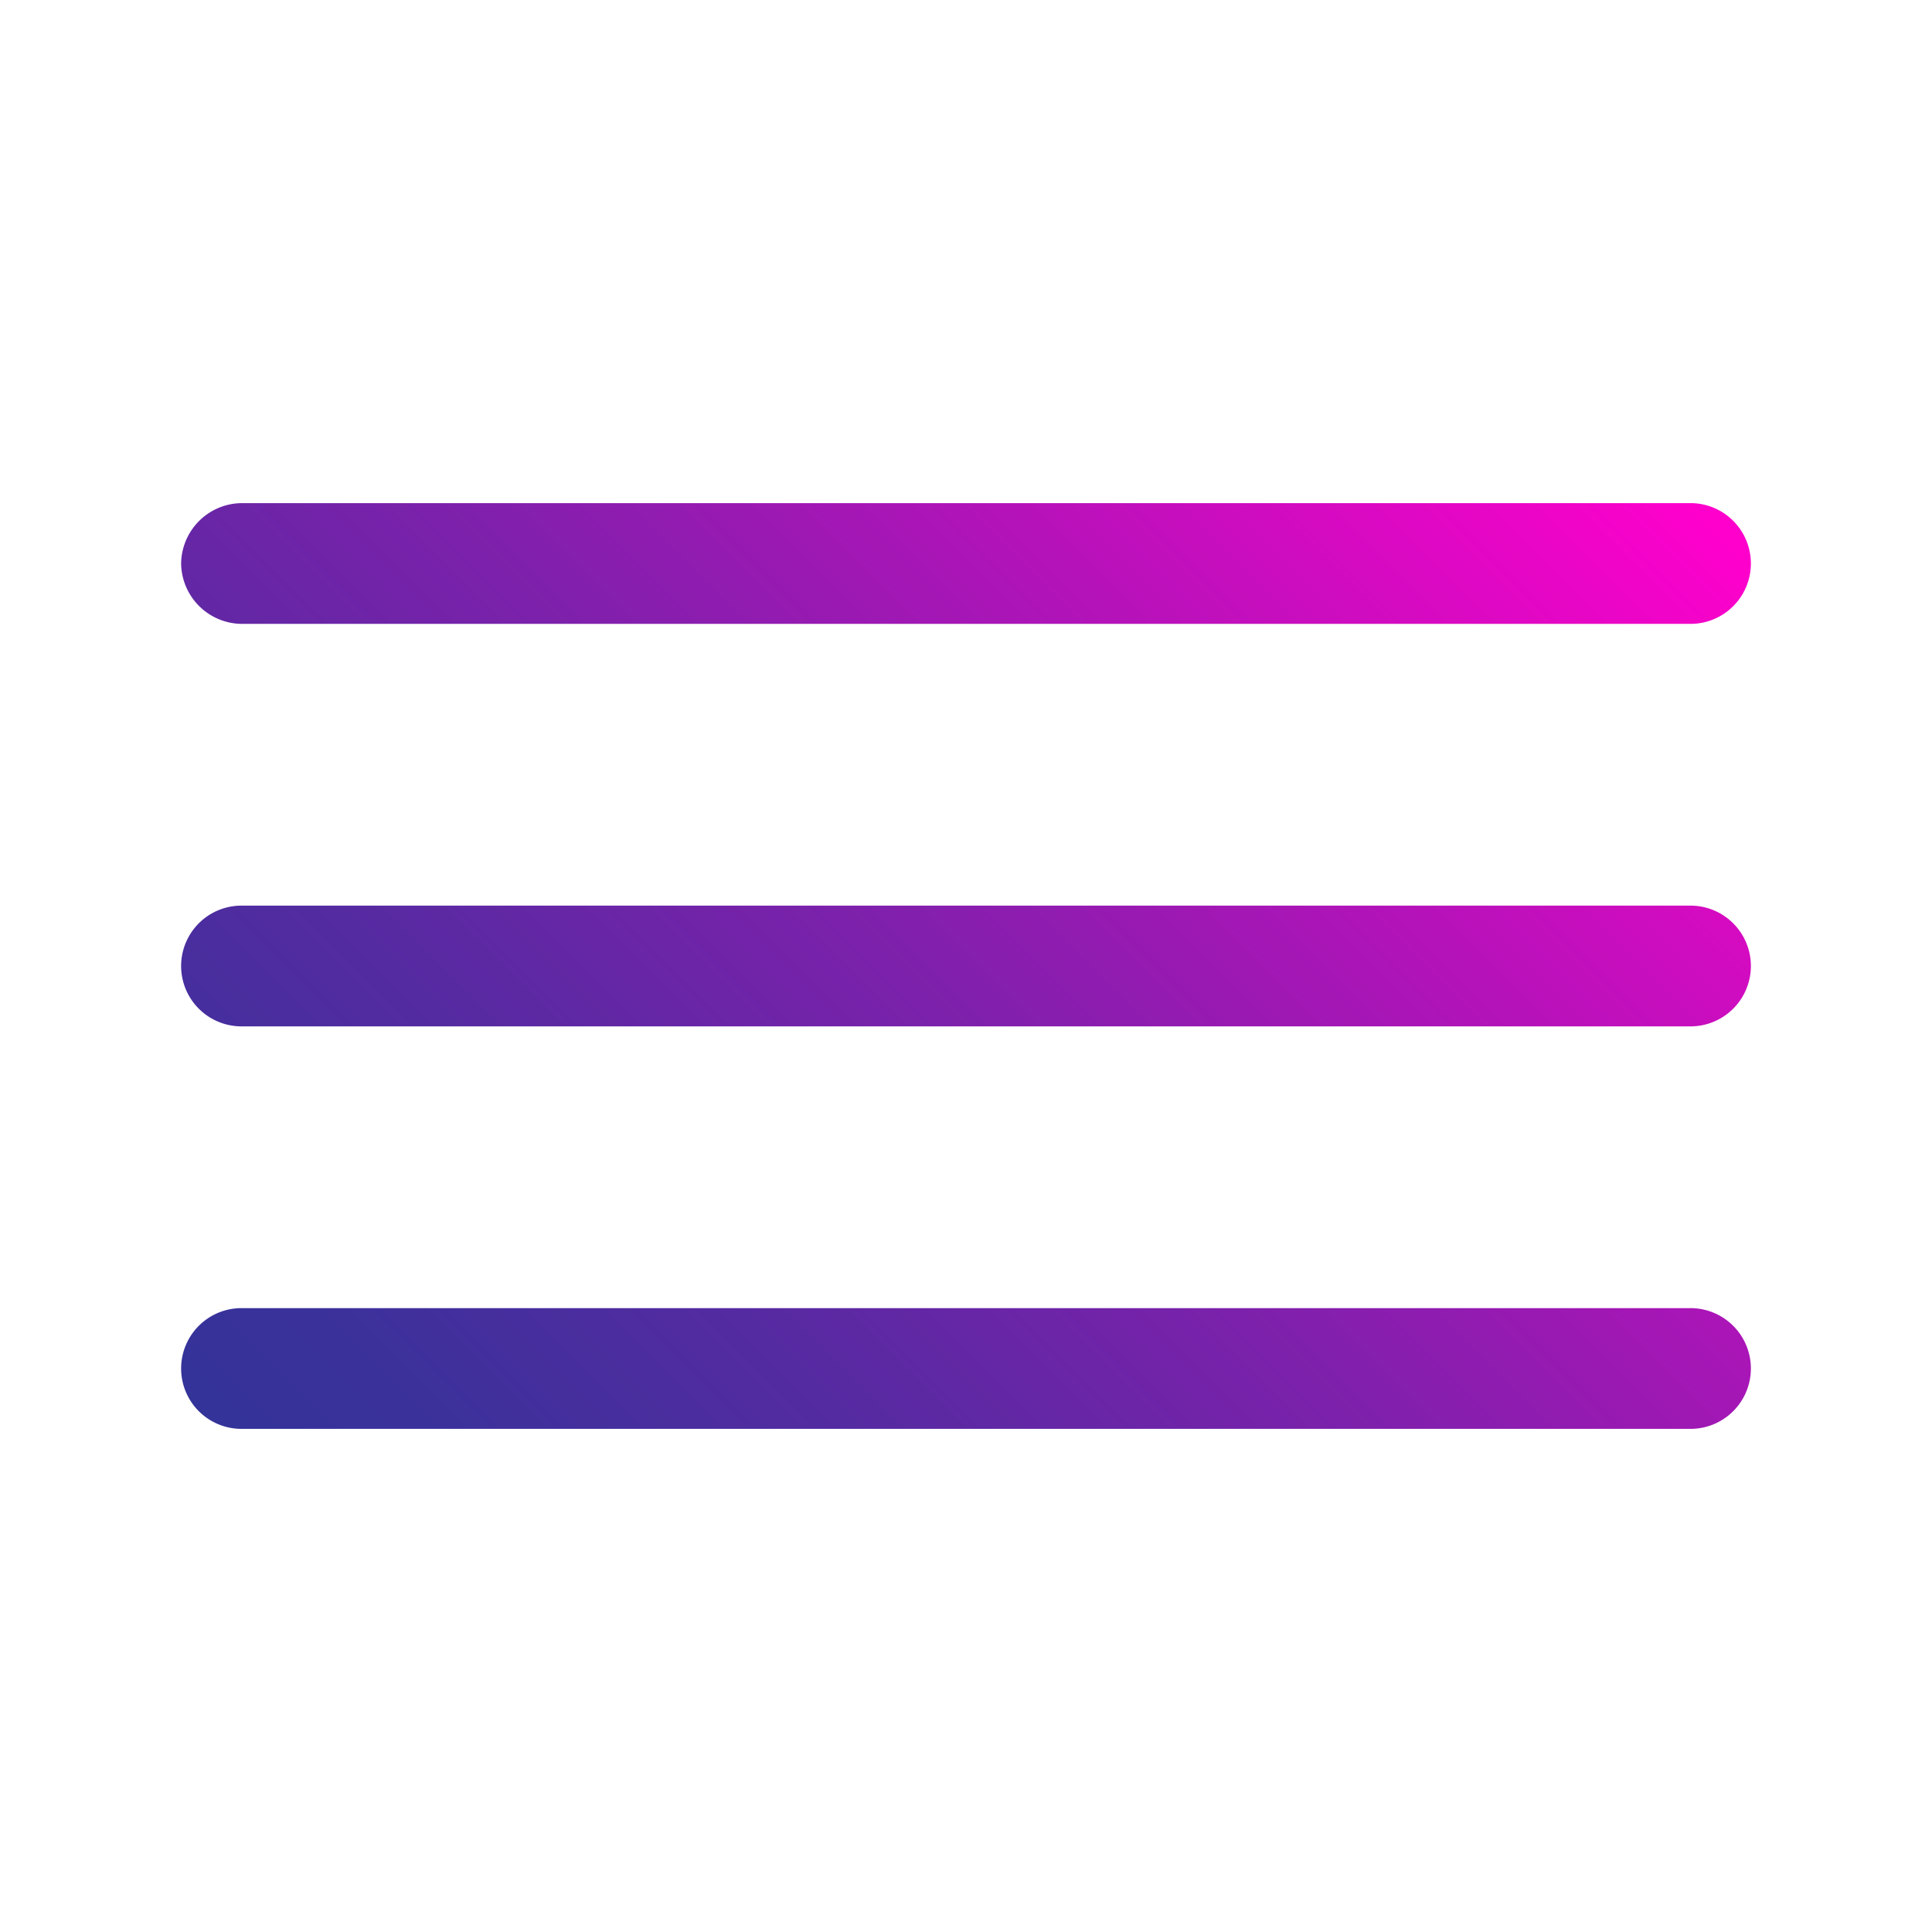 <svg viewBox="0 0 24 24" xmlns="http://www.w3.org/2000/svg" xmlns:xlink="http://www.w3.org/1999/xlink"><linearGradient id="New_Gradient_Swatch_copy_4" gradientUnits="userSpaceOnUse" x1="4.47" x2="19.53" y1="19.53" y2="4.47"><stop offset="0" stop-color="#339"/><stop offset=".1" stop-color="#3c319b"/><stop offset=".26" stop-color="#542ba1"/><stop offset=".47" stop-color="#7c21ab"/><stop offset=".7" stop-color="#b313b9"/><stop offset=".97" stop-color="#f902ca"/><stop offset=".99" stop-color="#f0c"/></linearGradient><g id="Layer_2" data-name="Layer 2"><path d="m2.25 7a.76.76 0 0 1 .75-.75h18a.75.75 0 0 1 0 1.5h-18a.76.76 0 0 1 -.75-.75zm18.75 4.25h-18a.75.75 0 0 0 0 1.5h18a.75.75 0 0 0 0-1.5zm0 5h-18a.75.75 0 0 0 0 1.5h18a.75.75 0 0 0 0-1.5z" fill="url(#New_Gradient_Swatch_copy_4)"/></g></svg>